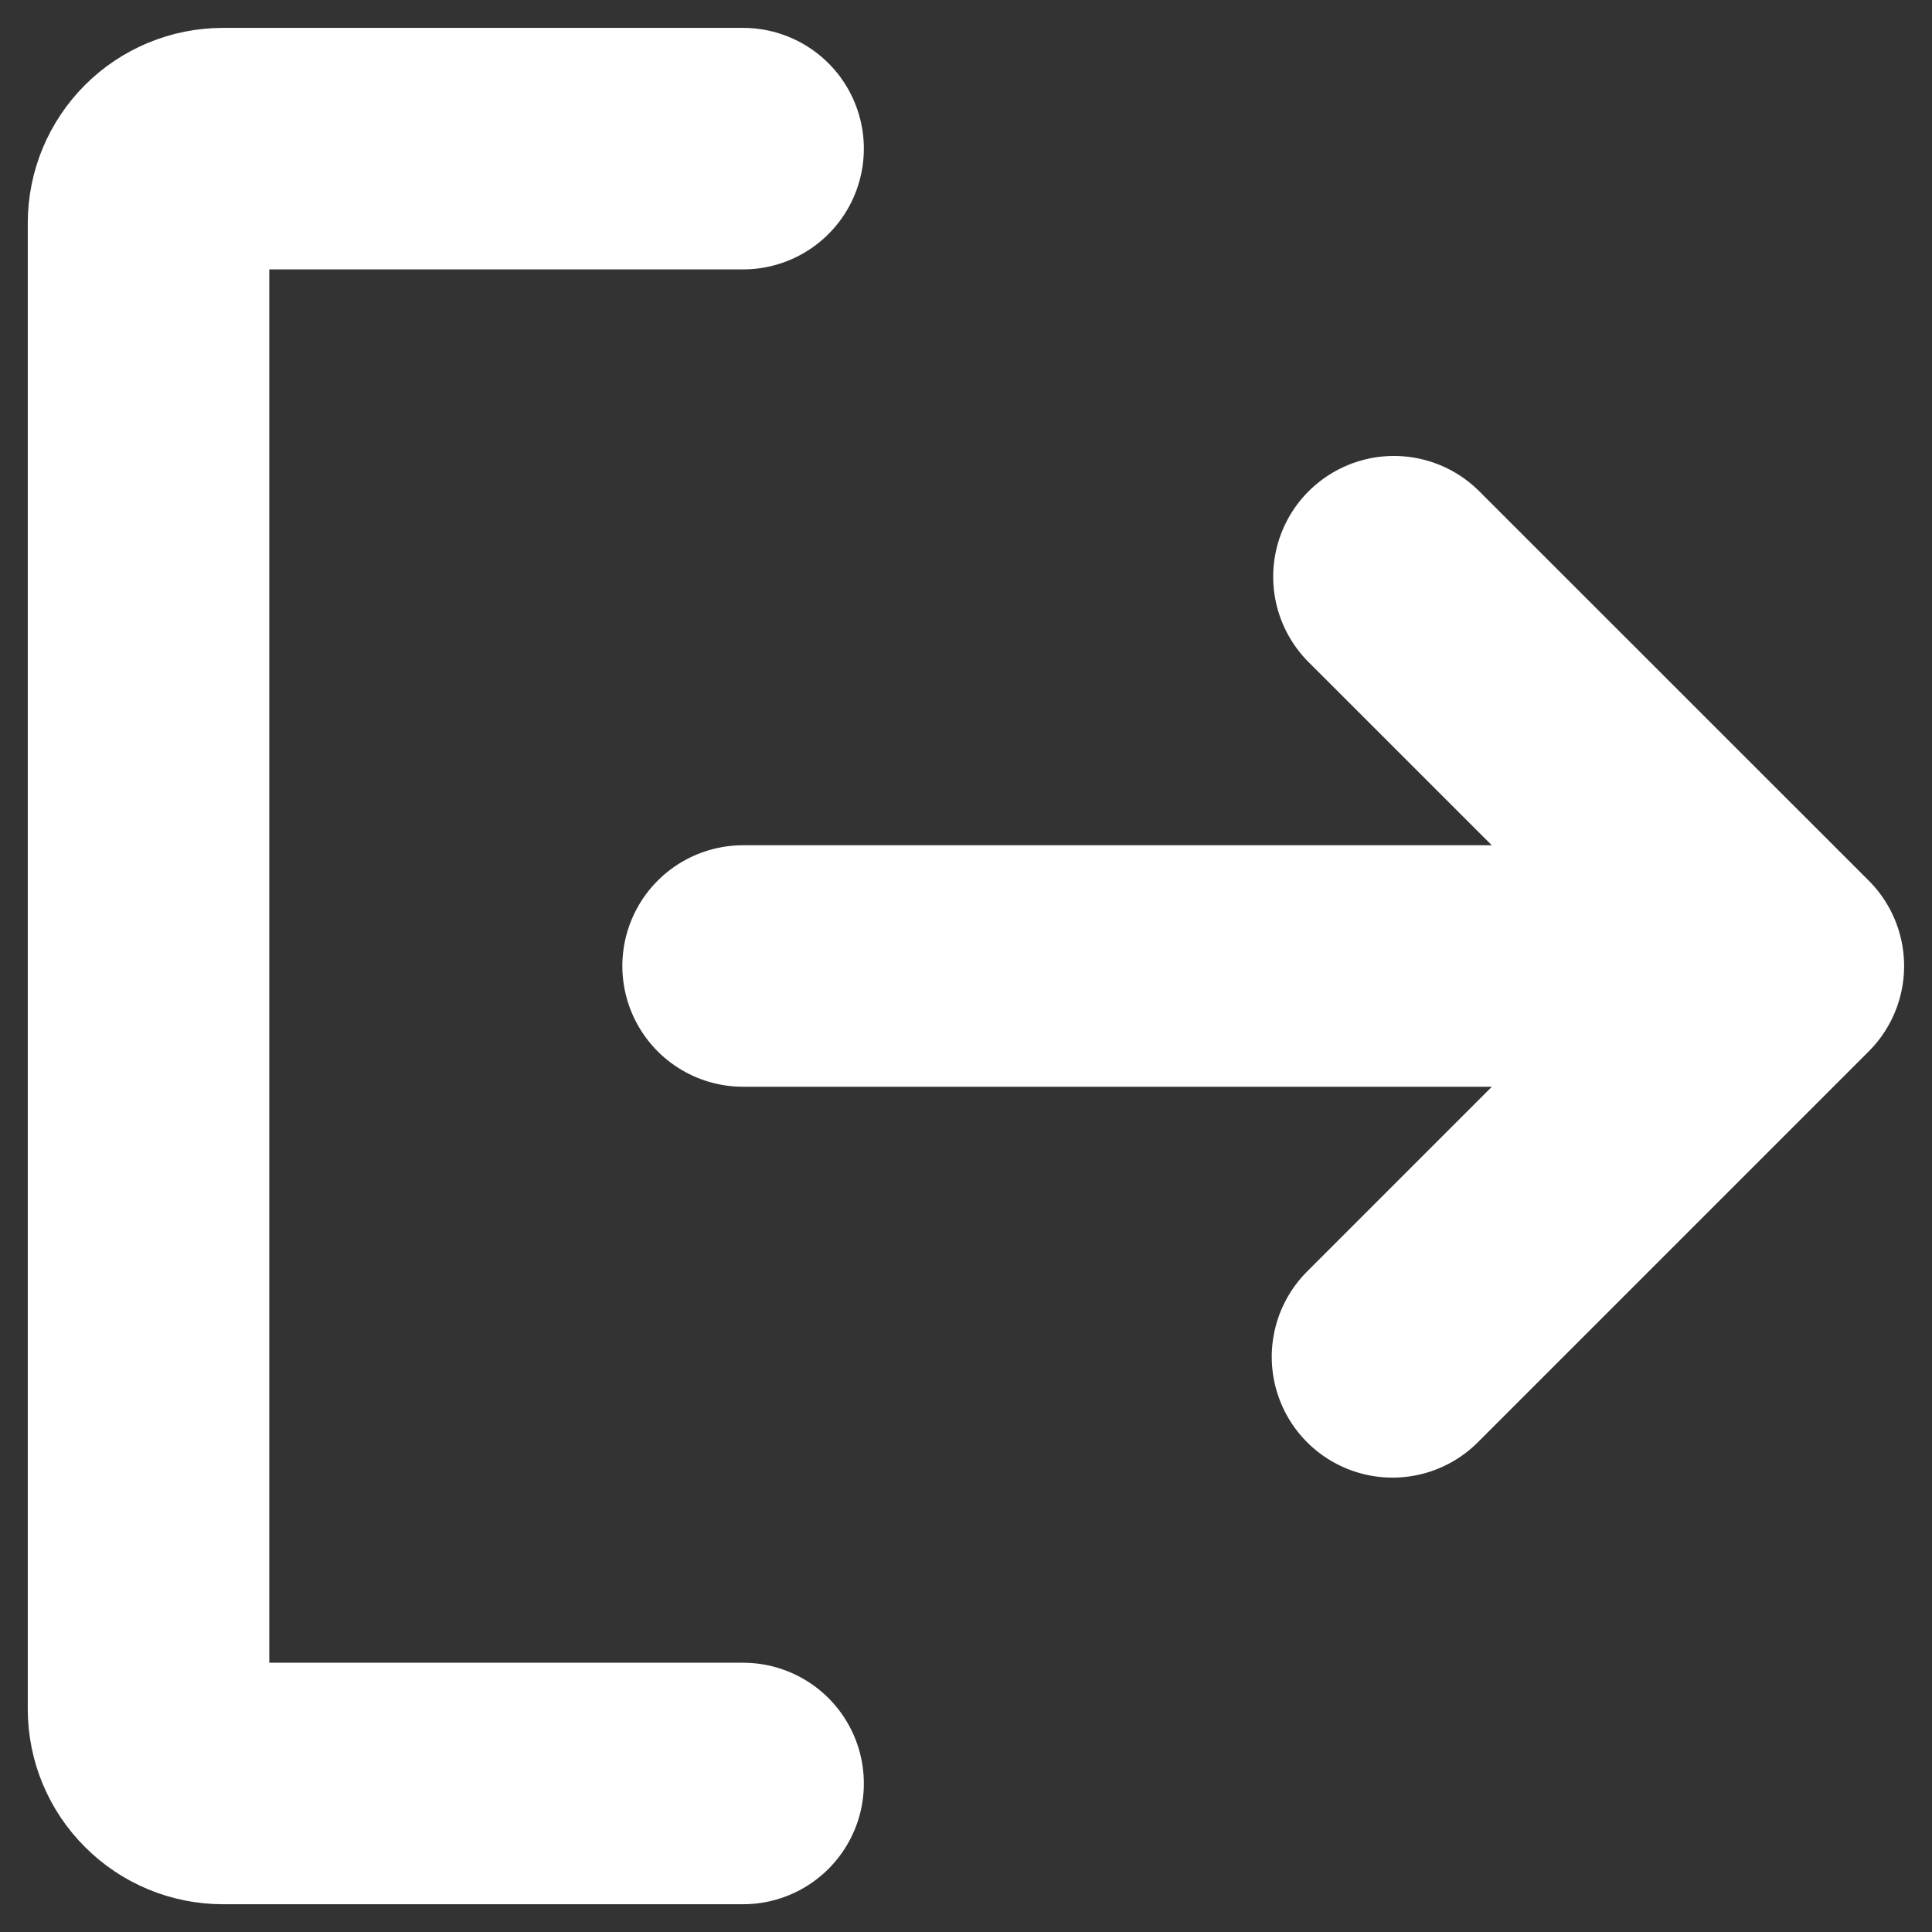 <svg width="16" height="16" viewBox="0 0 16 16" fill="none" xmlns="http://www.w3.org/2000/svg">
<rect x="0" y="0" width="16" height="16" fill="#333333" stroke="none"/>
<g clip-path="url(#clip0_511_2800)">
<path d="M11.544 4.776L14.769 8M14.769 8L11.532 11.237M14.769 8H6.154M6.154 14.77H1.846C1.683 14.77 1.526 14.705 1.411 14.589C1.295 14.474 1.23 14.318 1.23 14.154V1.847C1.23 1.683 1.295 1.527 1.411 1.411C1.526 1.296 1.683 1.231 1.846 1.231H6.154" stroke="white" stroke-width="2" stroke-linecap="round" stroke-linejoin="round"/>
</g>
<defs>
<clipPath id="clip0_511_2800">
<rect width="16" height="16" fill="white"/>
</clipPath>
</defs>
</svg>
